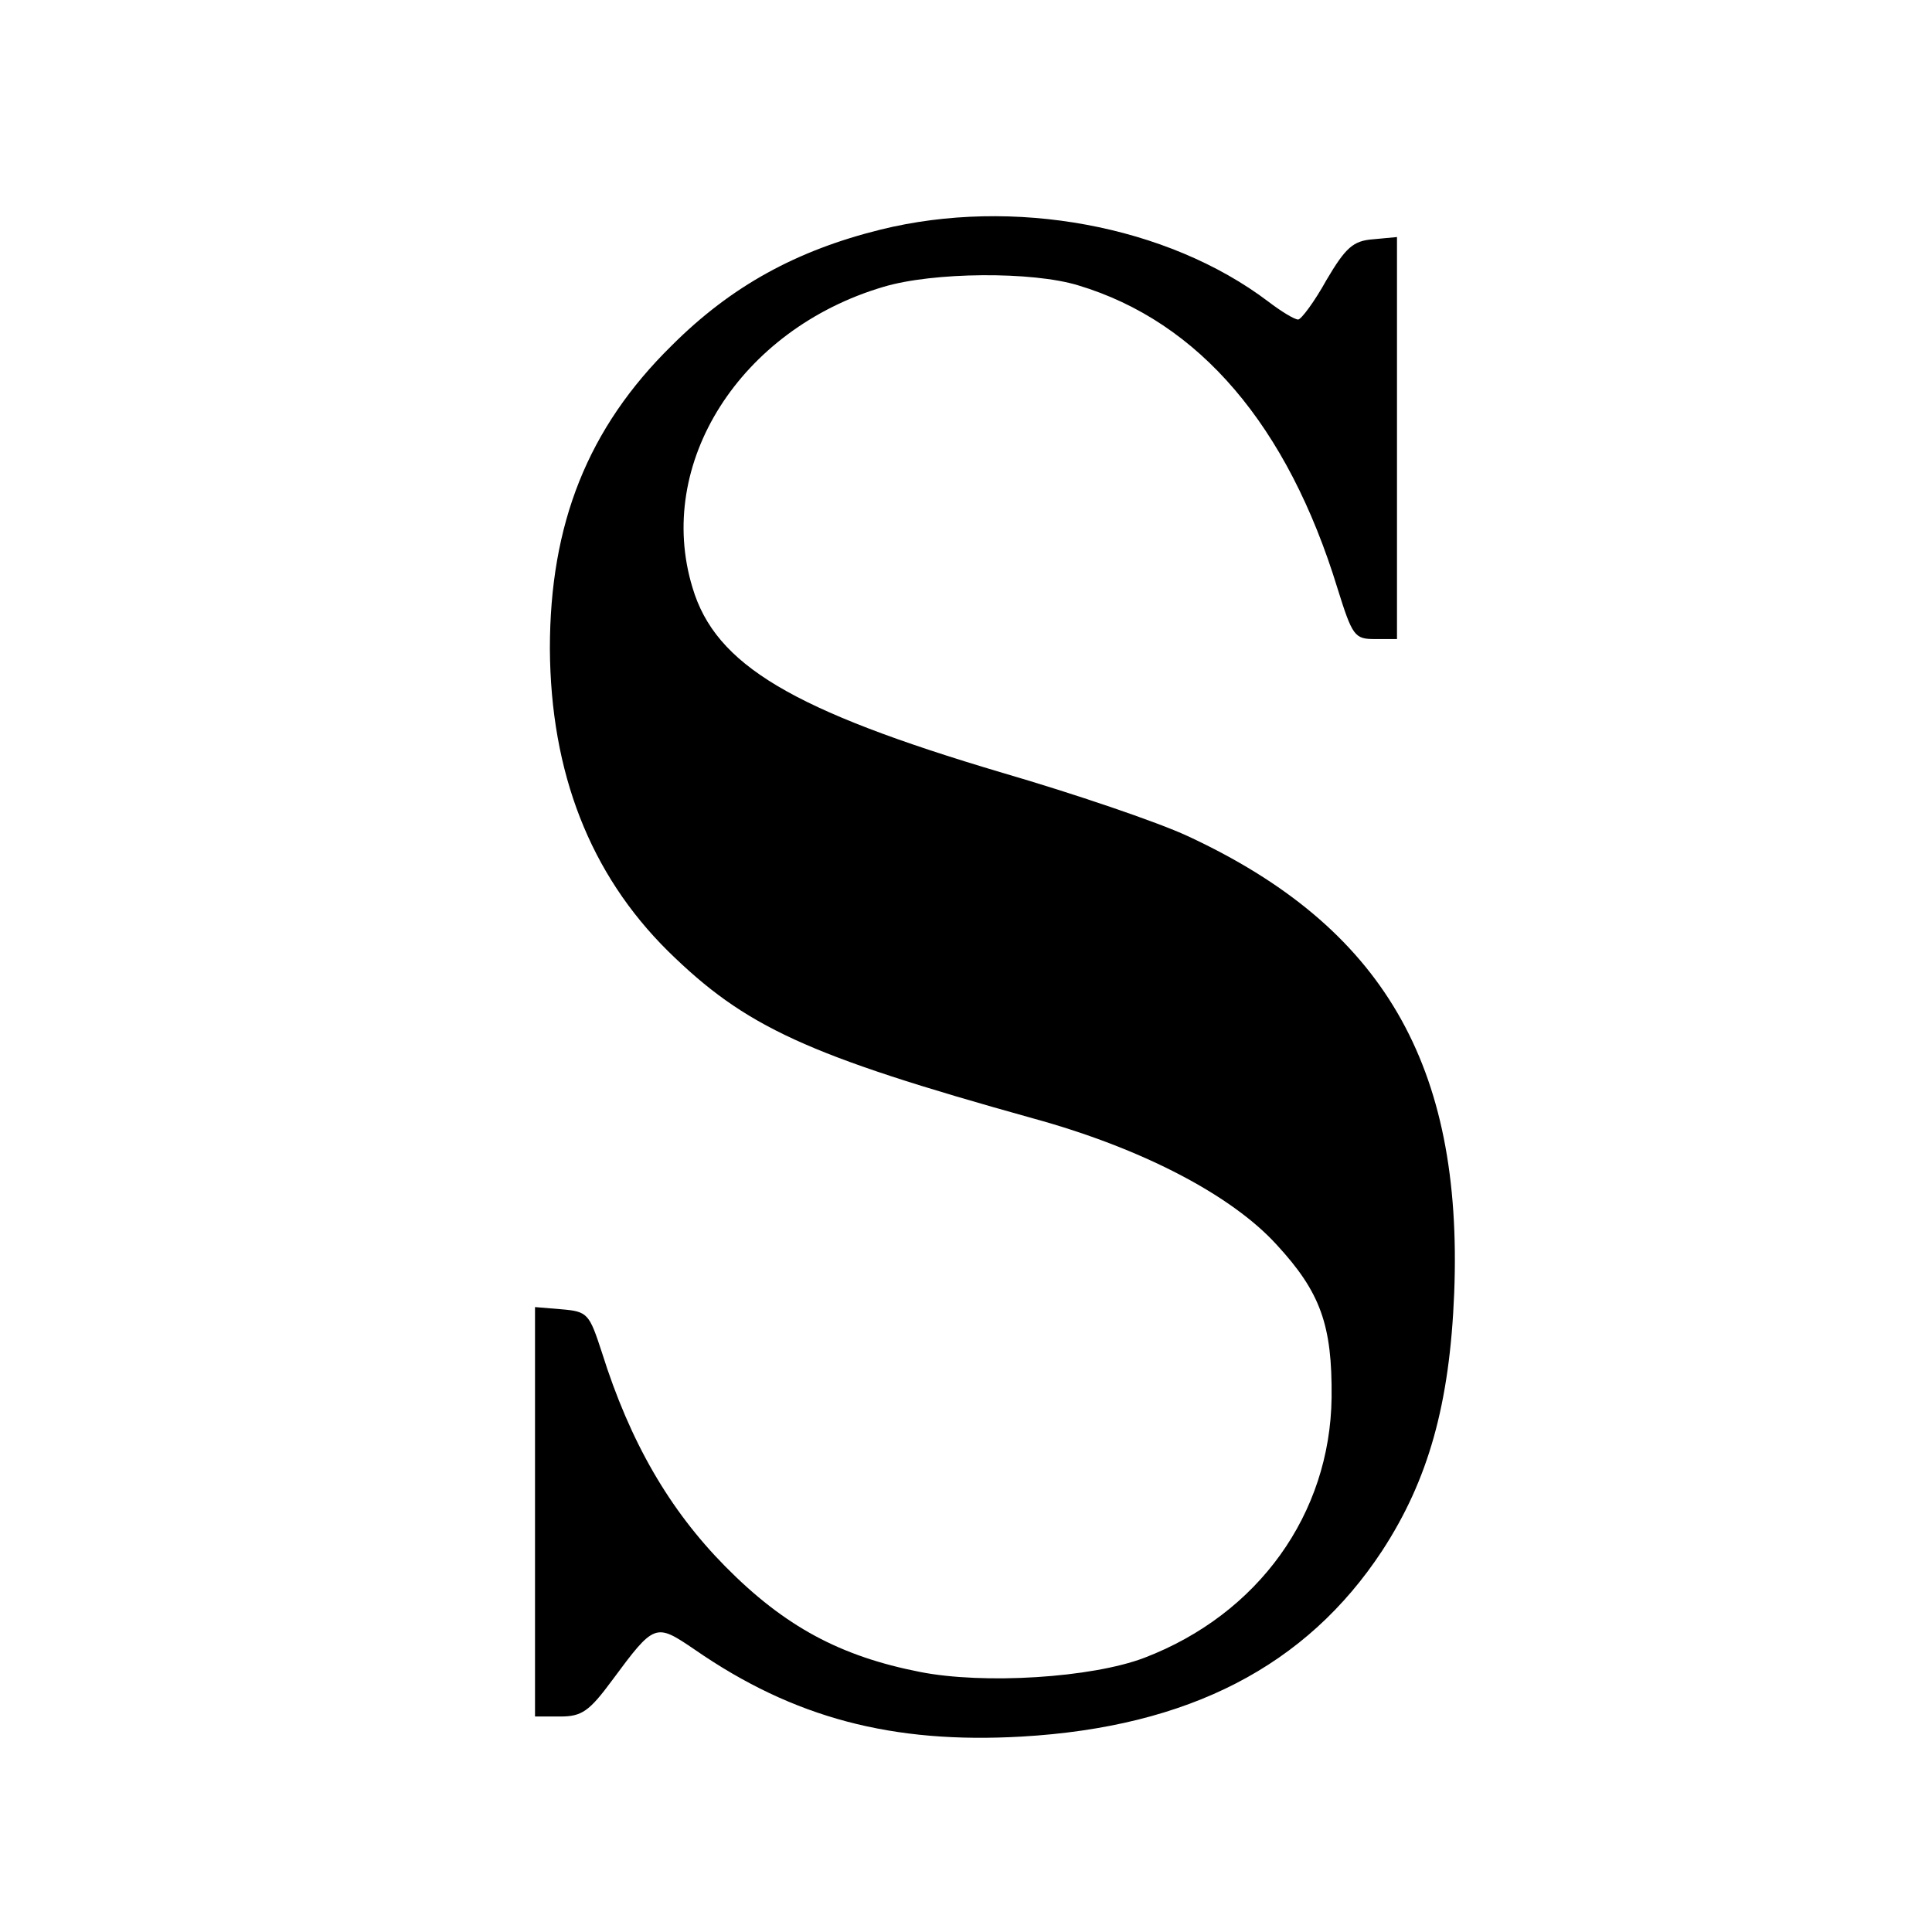 <?xml version="1.0" standalone="no"?>
<!DOCTYPE svg PUBLIC "-//W3C//DTD SVG 20010904//EN"
 "http://www.w3.org/TR/2001/REC-SVG-20010904/DTD/svg10.dtd">
<svg version="1.0" xmlns="http://www.w3.org/2000/svg"
 width="260pt" height="260pt" viewBox="0 0 260 260"
 preserveAspectRatio="xMidYMid meet">
<g transform="translate(0,260) scale(0.1,-0.1)"
fill="#000000" stroke="none">
<path d="M1185 2291 c-113 -28 -201 -76 -281 -156 -113 -111 -164 -240 -164
-408 1 -167 54 -303 159 -407 104 -102 186 -140 491 -225 146 -40 267 -103
328 -170 59 -64 75 -108 74 -206 -2 -156 -98 -291 -252 -350 -71 -27 -216 -36
-302 -19 -107 21 -182 61 -262 142 -75 76 -128 167 -166 288 -17 52 -19 55
-54 58 l-36 3 0 -275 0 -276 34 0 c29 0 39 7 70 49 57 77 58 77 111 41 133
-92 266 -127 440 -117 225 13 383 95 485 250 62 95 91 197 97 347 12 307 -96
493 -359 615 -41 19 -153 57 -249 85 -283 84 -386 145 -417 249 -51 167 64
348 257 405 67 20 200 21 262 2 163 -49 282 -189 349 -408 20 -64 23 -68 50
-68 l30 0 0 271 0 270 -32 -3 c-27 -2 -37 -11 -63 -55 -16 -29 -34 -53 -38
-53 -5 0 -23 11 -40 24 -136 103 -344 141 -522 97z"/>
</g>
</svg>
